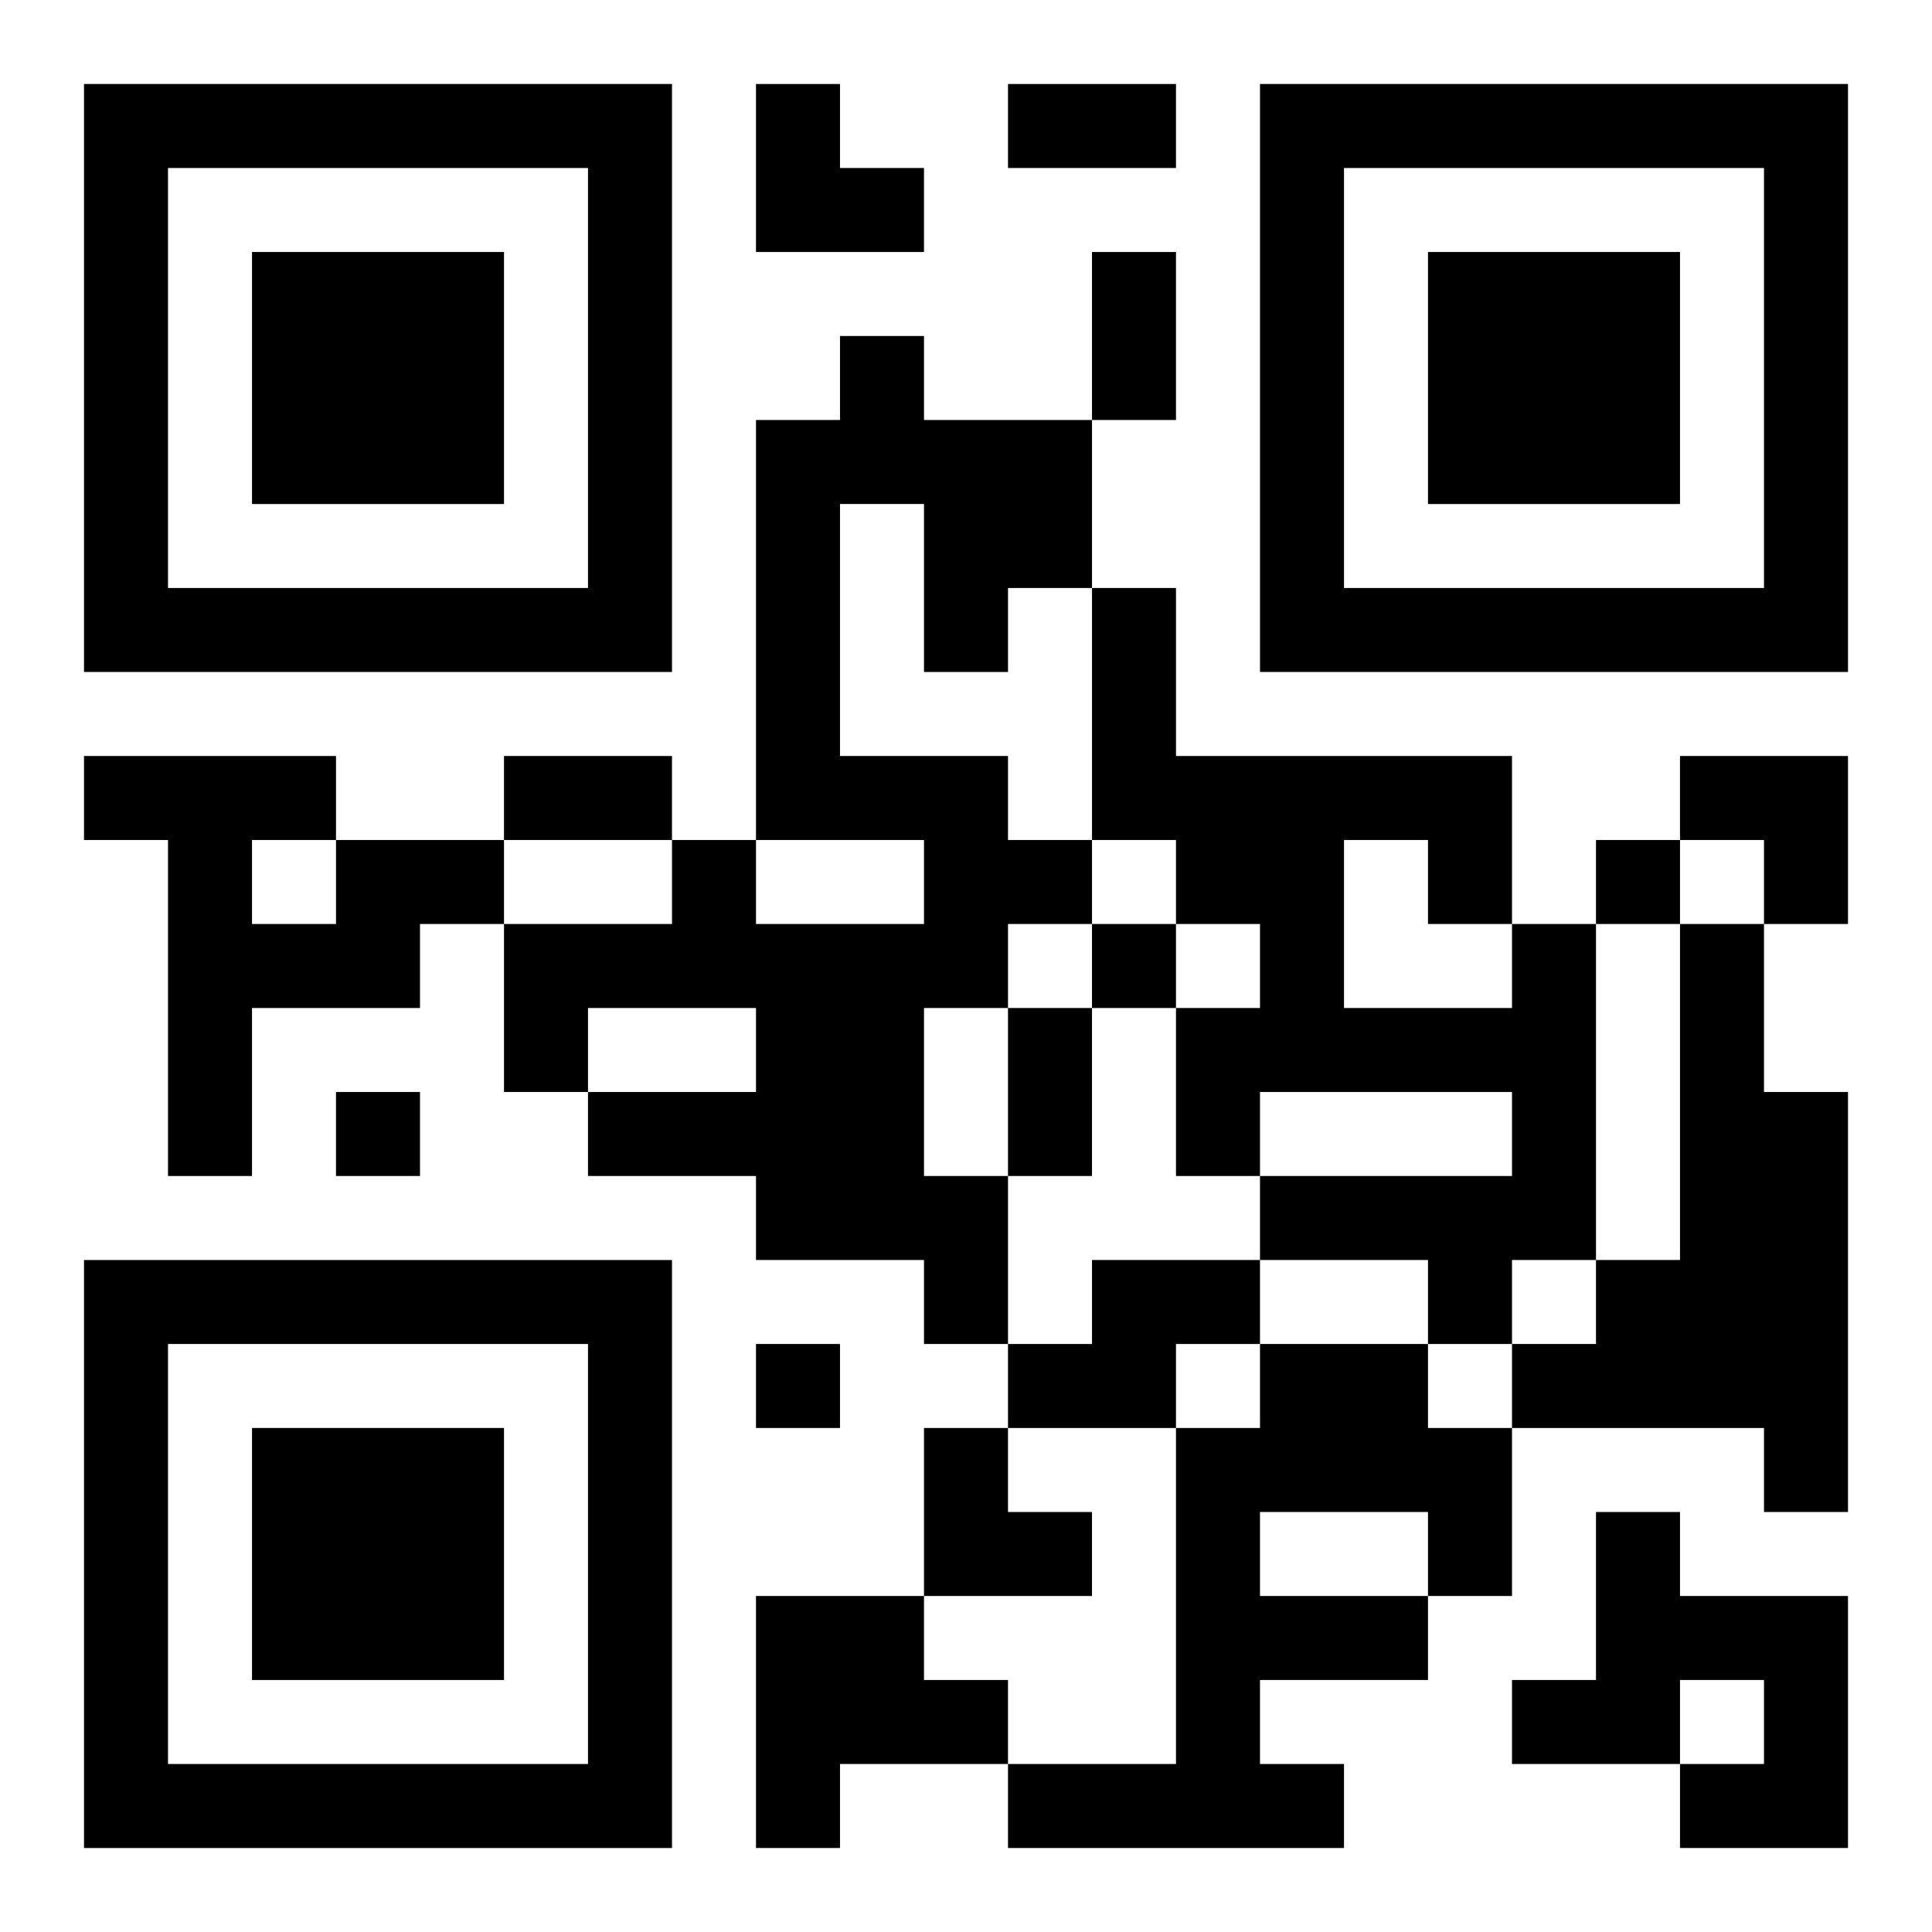 <?xml version="1.0" encoding="UTF-8"?>
<svg width="250" height="250" baseProfile="full" version="1.1" viewBox="-1 -1 23 23" xmlns="http://www.w3.org/2000/svg" xmlns:xlink="http://www.w3.org/1999/xlink"><symbol id="a"><path d="m0 7v7h7v-7h-7zm1 1h5v5h-5v-5zm1 1v3h3v-3h-3z"/></symbol><use y="-7" xlink:href="#a"/><use y="7" xlink:href="#a"/><use x="14" y="-7" xlink:href="#a"/><path d="m9 3h1v1h2v2h-1v1h-1v-2h-1v3h2v1h1v1h-1v1h-1v2h1v2h-1v-1h-2v-1h-2v-1h2v-1h-2v1h-1v-2h2v-1h1v1h2v-1h-2v-5h1v-1m-6 6h2v1h-1v1h-2v2h-1v-4h-1v-1h3v1m-1 0v1h1v-1h-1m15 1h1v4h-1v1h-1v-1h-2v-1h3v-1h-3v1h-1v-2h1v-1h-1v-1h-1v-3h1v2h4v2m-2-1v2h2v-1h-1v-1h-1m4 1h1v2h1v5h-1v-1h-3v-1h1v-1h1v-4m-7 4h2v1h-1v1h-2v-1h1v-1m2 1h2v1h1v2h-1v1h-2v1h1v1h-4v-1h2v-4h1v-1m0 2v1h2v-1h-2m4 0h1v1h2v3h-2v-1h1v-1h-1v1h-2v-1h1v-2m-10 1h2v1h1v1h-2v1h-1v-3m10-9v1h1v-1h-1m-6 1v1h1v-1h-1m-9 2v1h1v-1h-1m5 3v1h1v-1h-1m3-15h2v1h-2v-1m1 2h1v2h-1v-2m-7 6h2v1h-2v-1m6 3h1v2h-1v-2m-3-11h1v1h1v1h-2zm11 8h2v2h-1v-1h-1zm-9 8h1v1h1v1h-2z"/></svg>
